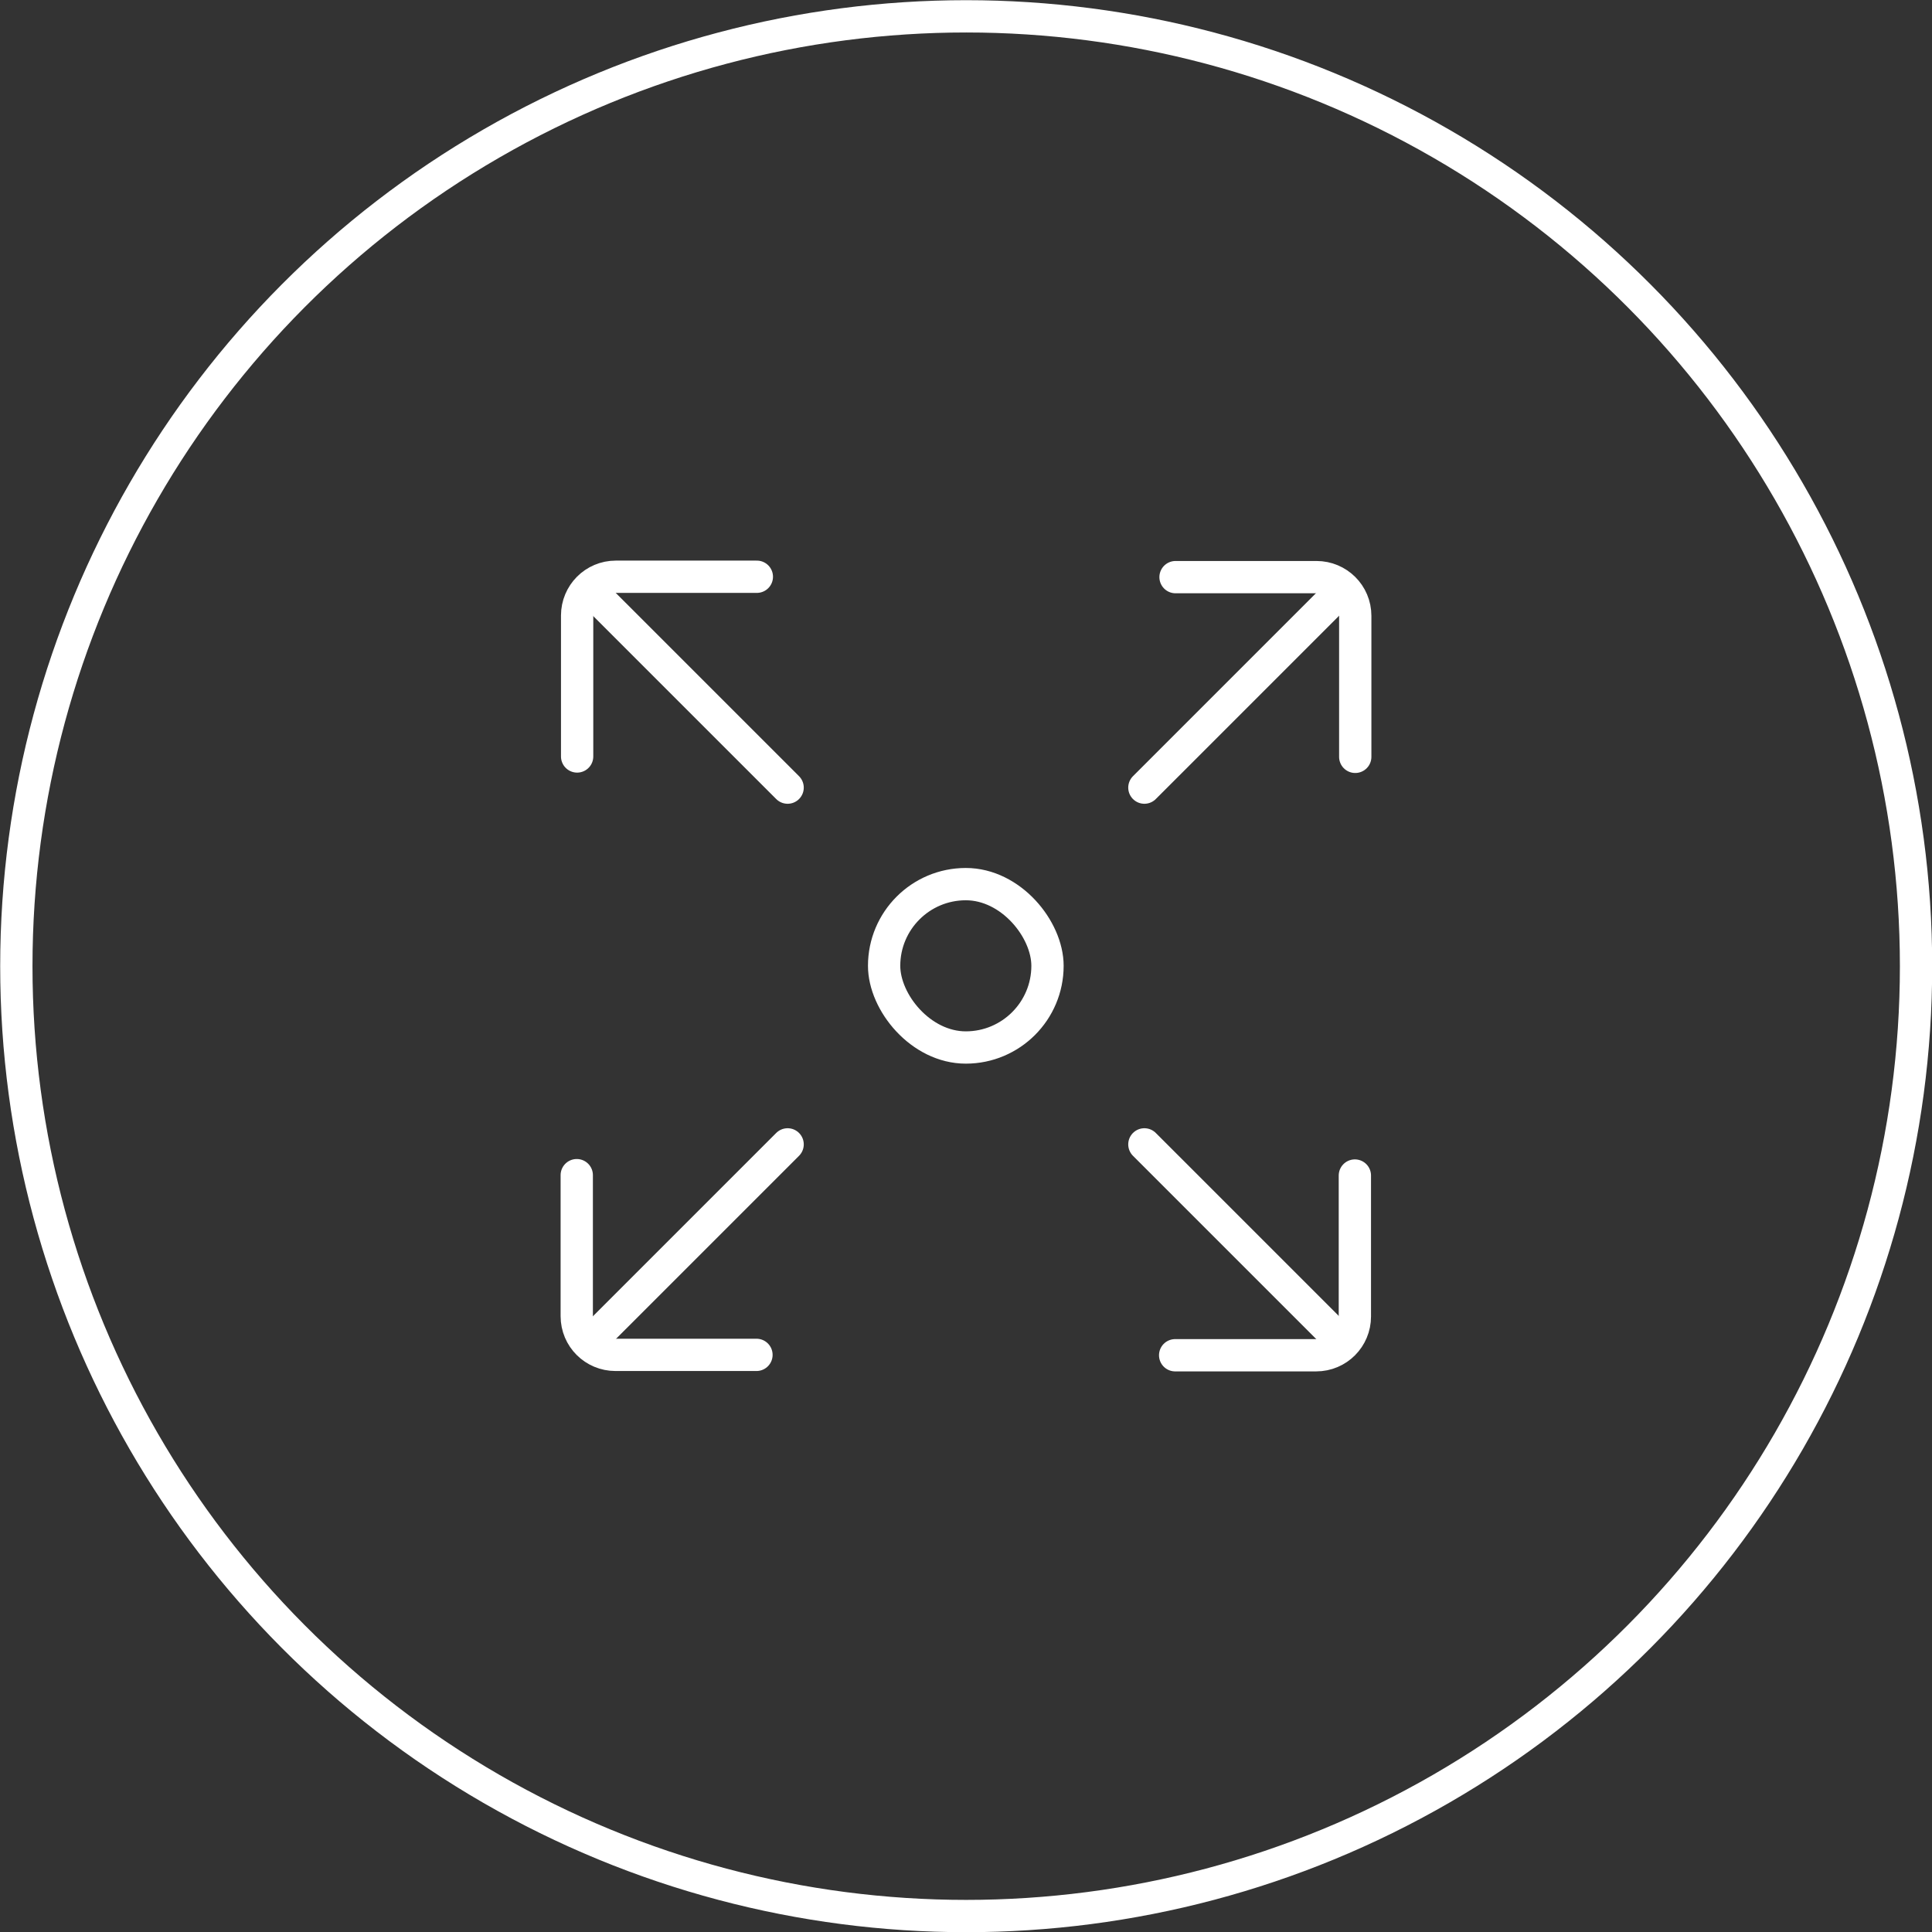 <?xml version="1.0" encoding="UTF-8"?><svg id="Layer_2" xmlns="http://www.w3.org/2000/svg" viewBox="0 0 50.85 50.85"><rect x="0" y="0" width="50.85" height="50.85" fill="#333333" stroke="none"/><defs><style>.cls-1{fill:none;stroke:#fff;stroke-linecap:round;stroke-linejoin:round;stroke-width:.85px;}</style></defs><g id="Icons"><g><circle class="cls-1" cx="25.43" cy="25.43" r="25"/><g><rect class="cls-1" x="23.27" y="23.27" width="4.3" height="4.3" rx="2.15" ry="2.15"/><g><g><line class="cls-1" x1="35.29" y1="15.56" x2="30.12" y2="20.73"/><path class="cls-1" d="M35.67,19.92v-3.71c0-.57-.46-1.02-1.02-1.02h-3.71"/></g><g><line class="cls-1" x1="15.56" y1="15.56" x2="20.73" y2="20.73"/><path class="cls-1" d="M19.92,15.18h-3.71c-.57,0-1.02,.46-1.02,1.02v3.71"/></g><g><line class="cls-1" x1="15.56" y1="35.29" x2="20.73" y2="30.12"/><path class="cls-1" d="M15.18,30.93v3.71c0,.57,.46,1.02,1.02,1.02h3.71"/></g><g><line class="cls-1" x1="35.29" y1="35.29" x2="30.12" y2="30.12"/><path class="cls-1" d="M30.93,35.67h3.71c.57,0,1.02-.46,1.02-1.02v-3.71"/></g></g></g></g></g></svg>